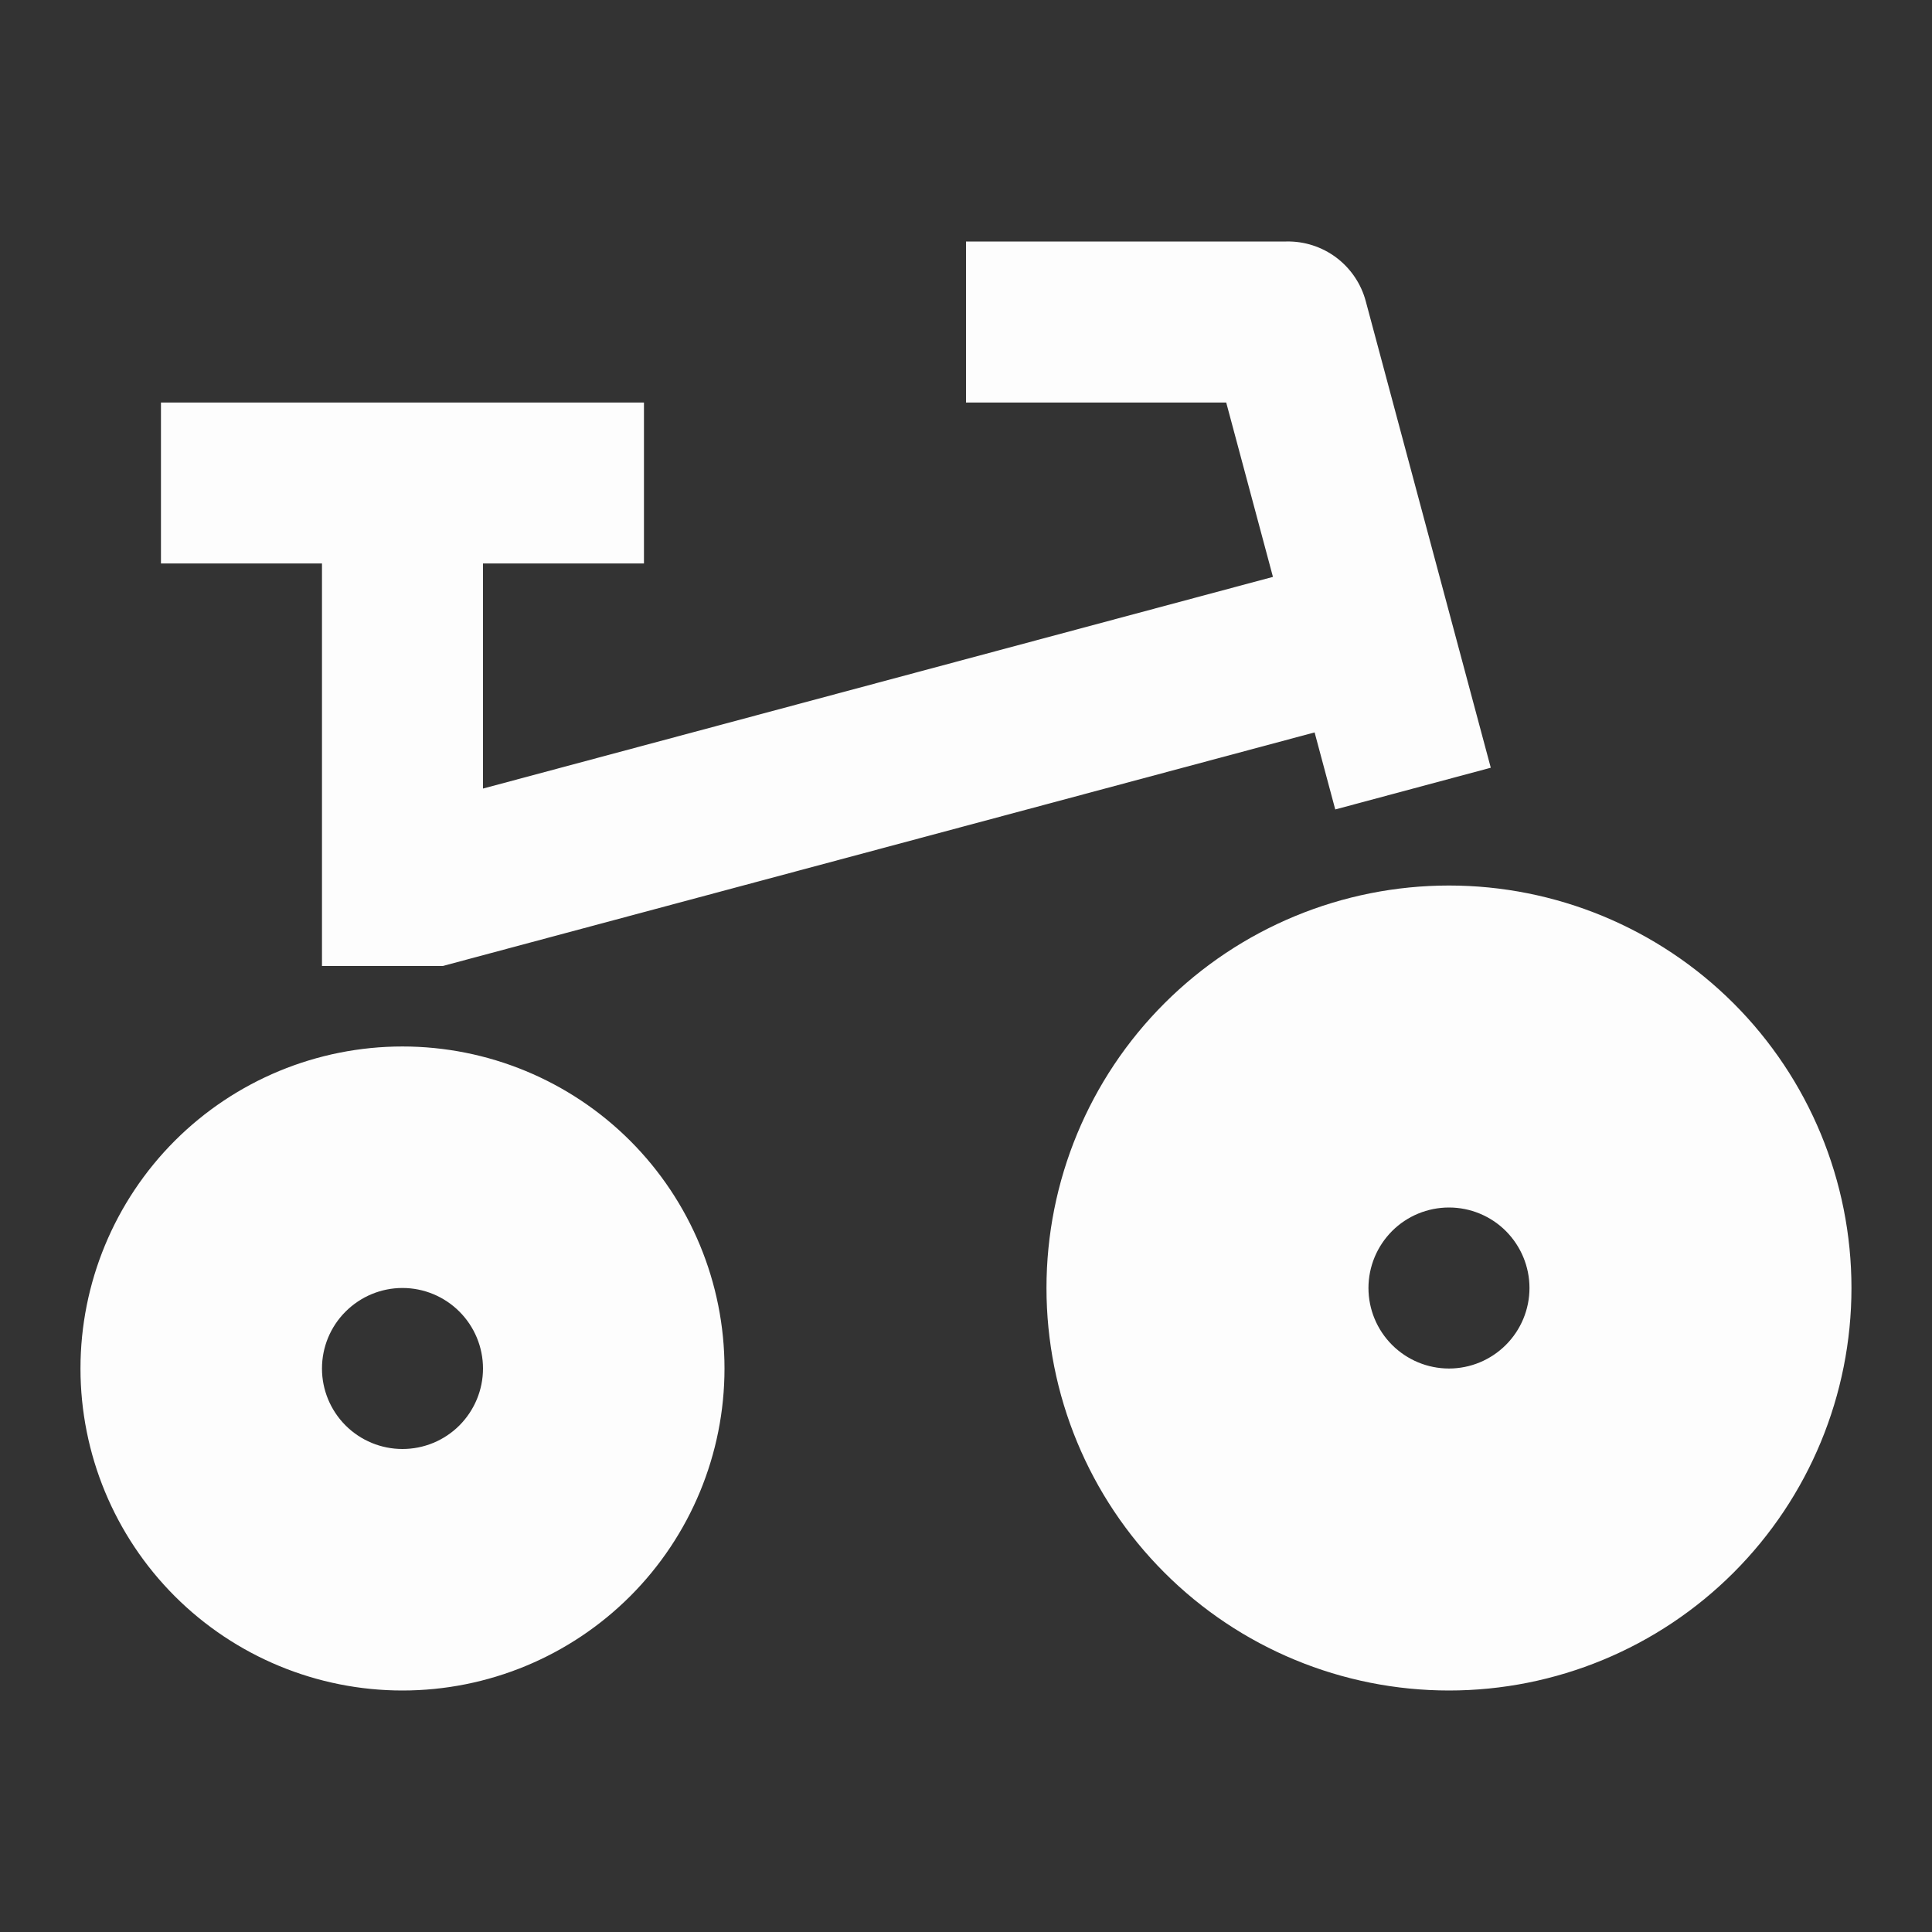 <svg width="32" height="32" viewBox="0 0 32 32" fill="none" xmlns="http://www.w3.org/2000/svg">
<rect x="0" y="0" width="32" height="32" fill="#333333" stroke="none"/>
<g id="ri:bike-fill">
<path id="Vector" d="M7.333 16H5.333V9.333H2.666V6.667H10.666V9.333H8V13.061L21.084 9.555L20.31 6.667H16V4H21.304C21.602 3.993 21.894 4.087 22.133 4.266C22.372 4.446 22.544 4.7 22.621 4.988L24.692 12.716L22.116 13.407L21.774 12.131L7.333 16ZM6.666 28C5.252 28 3.895 27.438 2.895 26.438C1.895 25.438 1.333 24.081 1.333 22.667C1.333 21.252 1.895 19.896 2.895 18.895C3.895 17.895 5.252 17.333 6.666 17.333C8.081 17.333 9.437 17.895 10.438 18.895C11.438 19.896 12 21.252 12 22.667C12 24.081 11.438 25.438 10.438 26.438C9.437 27.438 8.081 28 6.666 28ZM6.666 24C7.02 24 7.359 23.86 7.609 23.61C7.859 23.359 8 23.02 8 22.667C8 22.313 7.859 21.974 7.609 21.724C7.359 21.474 7.02 21.333 6.666 21.333C6.313 21.333 5.974 21.474 5.724 21.724C5.473 21.974 5.333 22.313 5.333 22.667C5.333 23.02 5.473 23.359 5.724 23.61C5.974 23.86 6.313 24 6.666 24ZM24 28C22.232 28 20.536 27.298 19.286 26.047C18.035 24.797 17.333 23.102 17.333 21.333C17.333 19.565 18.035 17.869 19.286 16.619C20.536 15.369 22.232 14.667 24 14.667C25.768 14.667 27.463 15.369 28.714 16.619C29.964 17.869 30.666 19.565 30.666 21.333C30.666 23.102 29.964 24.797 28.714 26.047C27.463 27.298 25.768 28 24 28ZM24 22.667C24.353 22.667 24.692 22.526 24.942 22.276C25.192 22.026 25.333 21.687 25.333 21.333C25.333 20.98 25.192 20.641 24.942 20.39C24.692 20.14 24.353 20 24 20C23.646 20 23.307 20.14 23.057 20.39C22.807 20.641 22.666 20.98 22.666 21.333C22.666 21.687 22.807 22.026 23.057 22.276C23.307 22.526 23.646 22.667 24 22.667Z" fill="#FDFDFD"/>
</g>
</svg>
